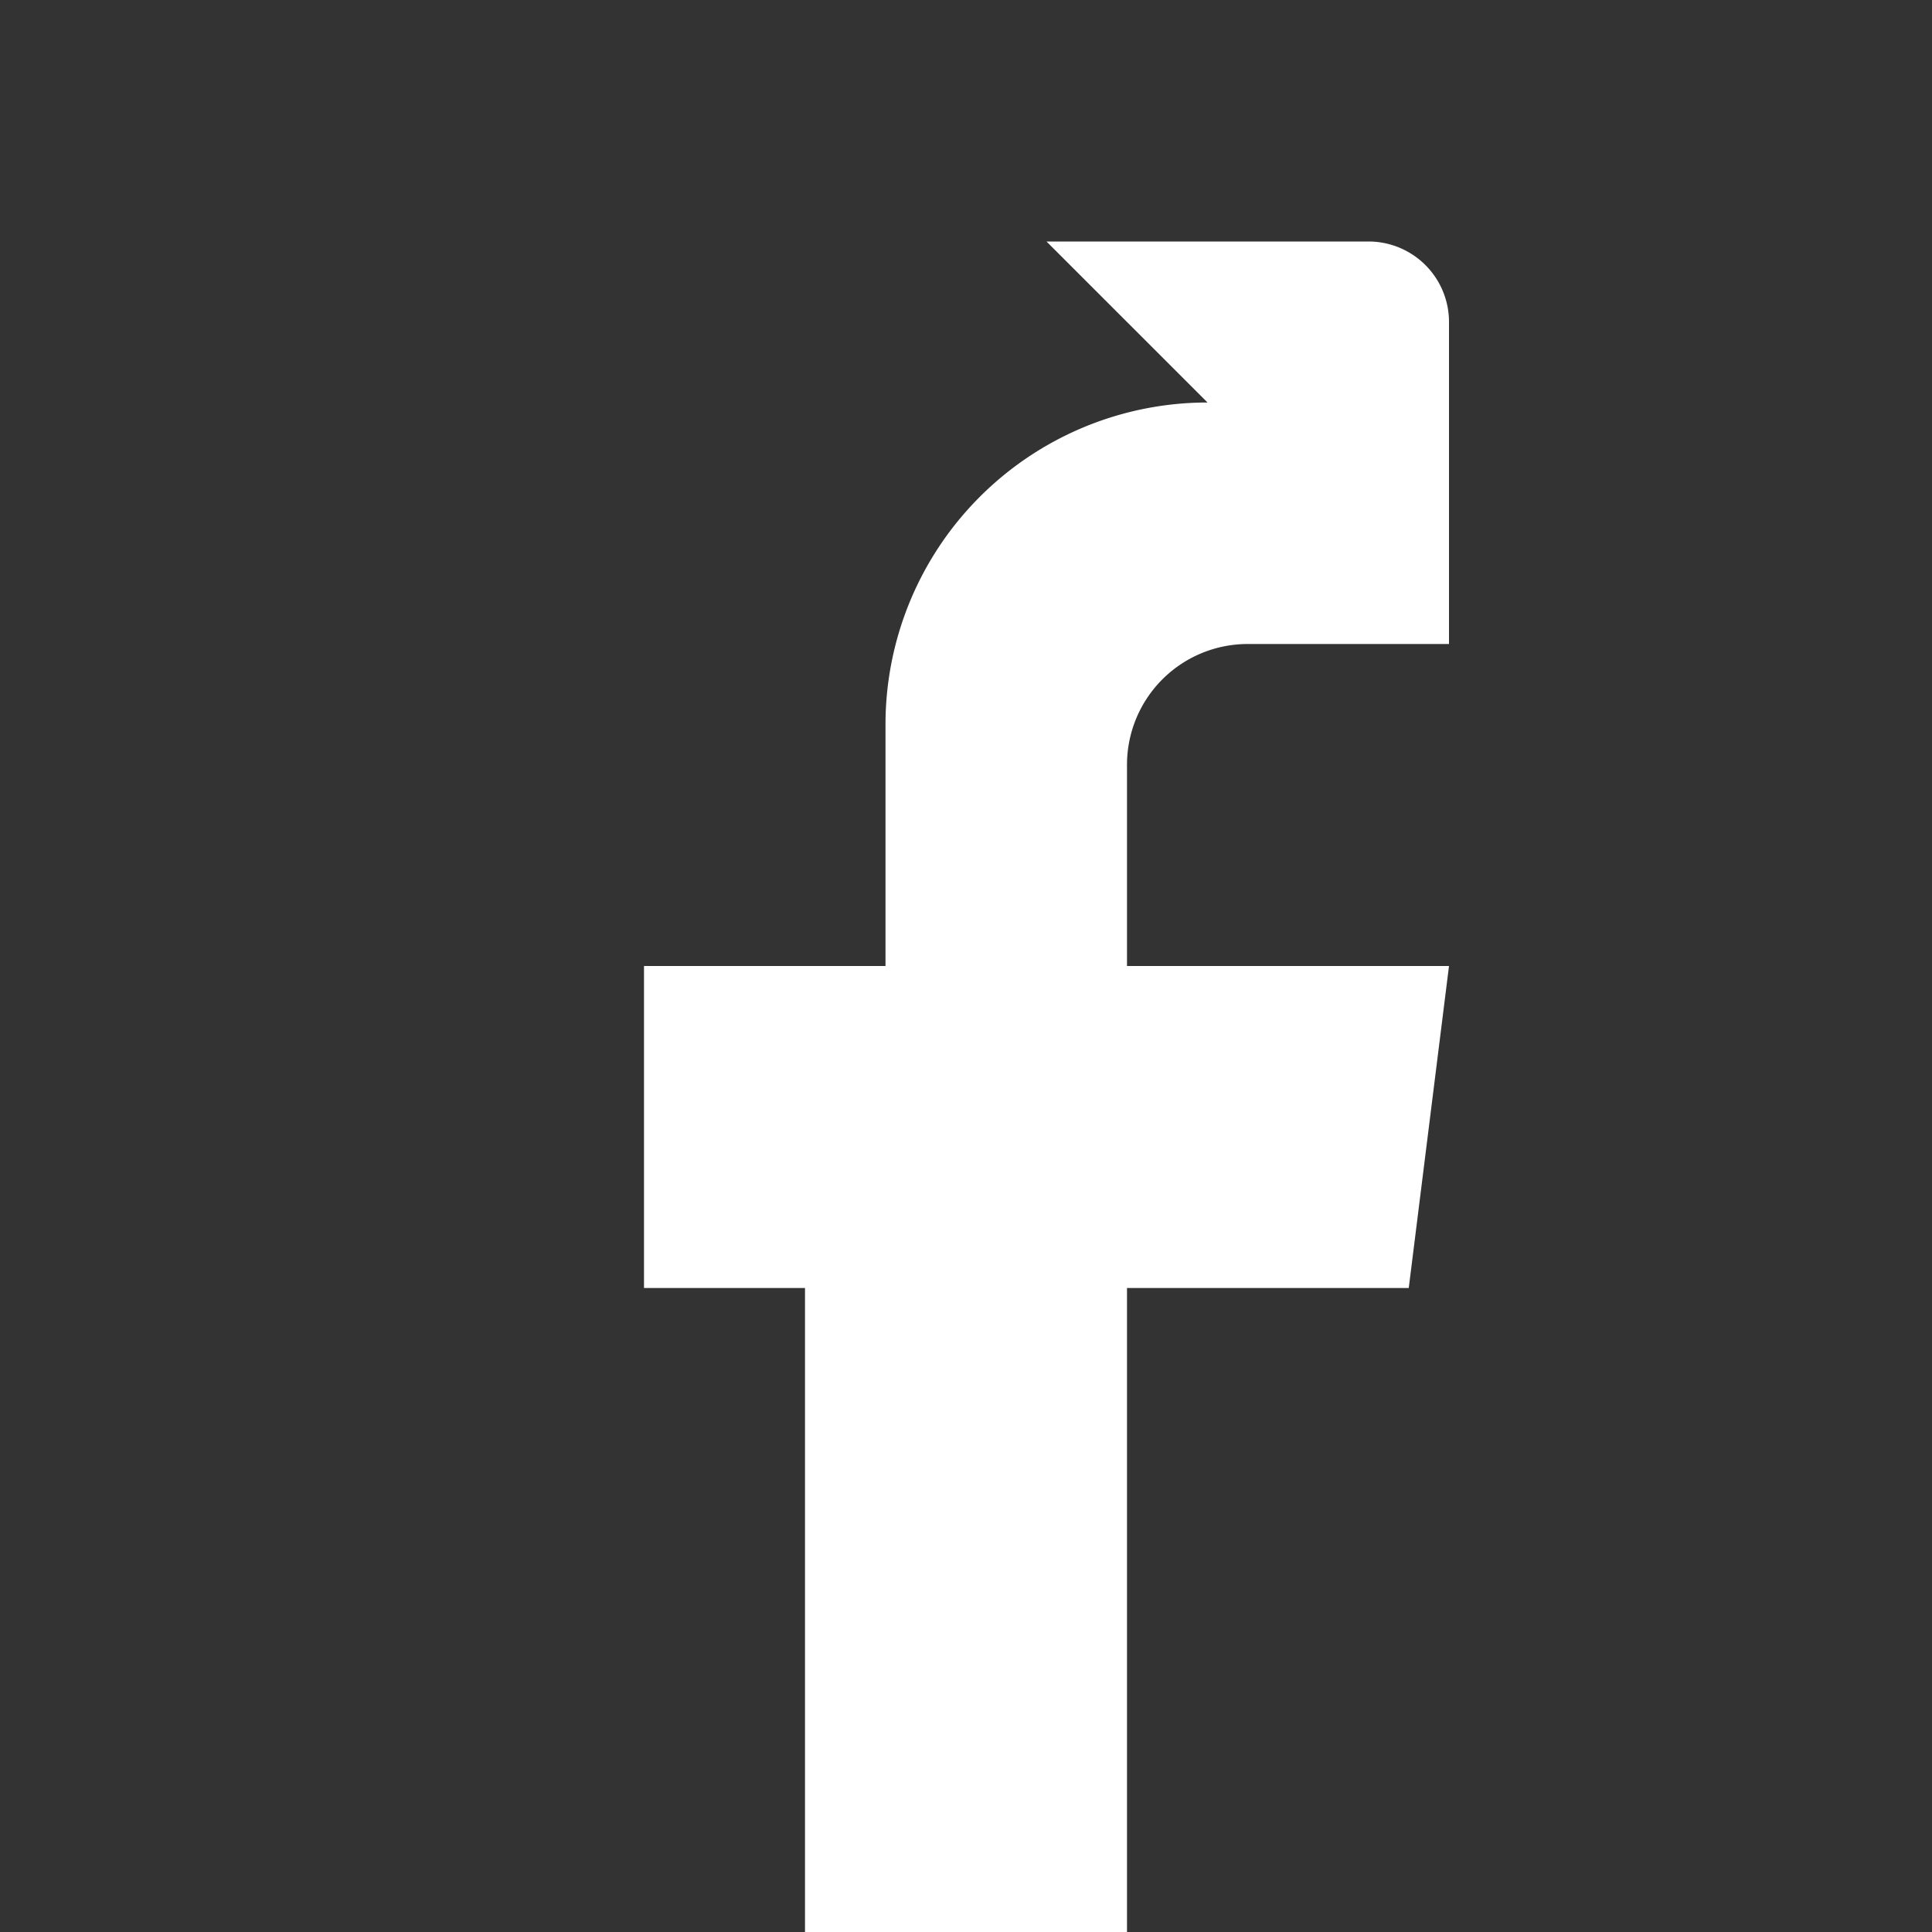 <svg xmlns="http://www.w3.org/2000/svg" width="24" height="24" fill="white" viewBox="0 0 24 24">
  <rect x="0" y="0" width="24" height="24" fill="#333333" stroke="none"/>
  <path d="M13 3h4a1 1 0 0 1 1 1v4h-2.5a1.5 1.5 0 0 0-1.5 1.5V12h4l-.5 4h-3.5v8h-4v-8H8v-4h3V9a4 4 0 0 1 4-4z"/>
</svg>
